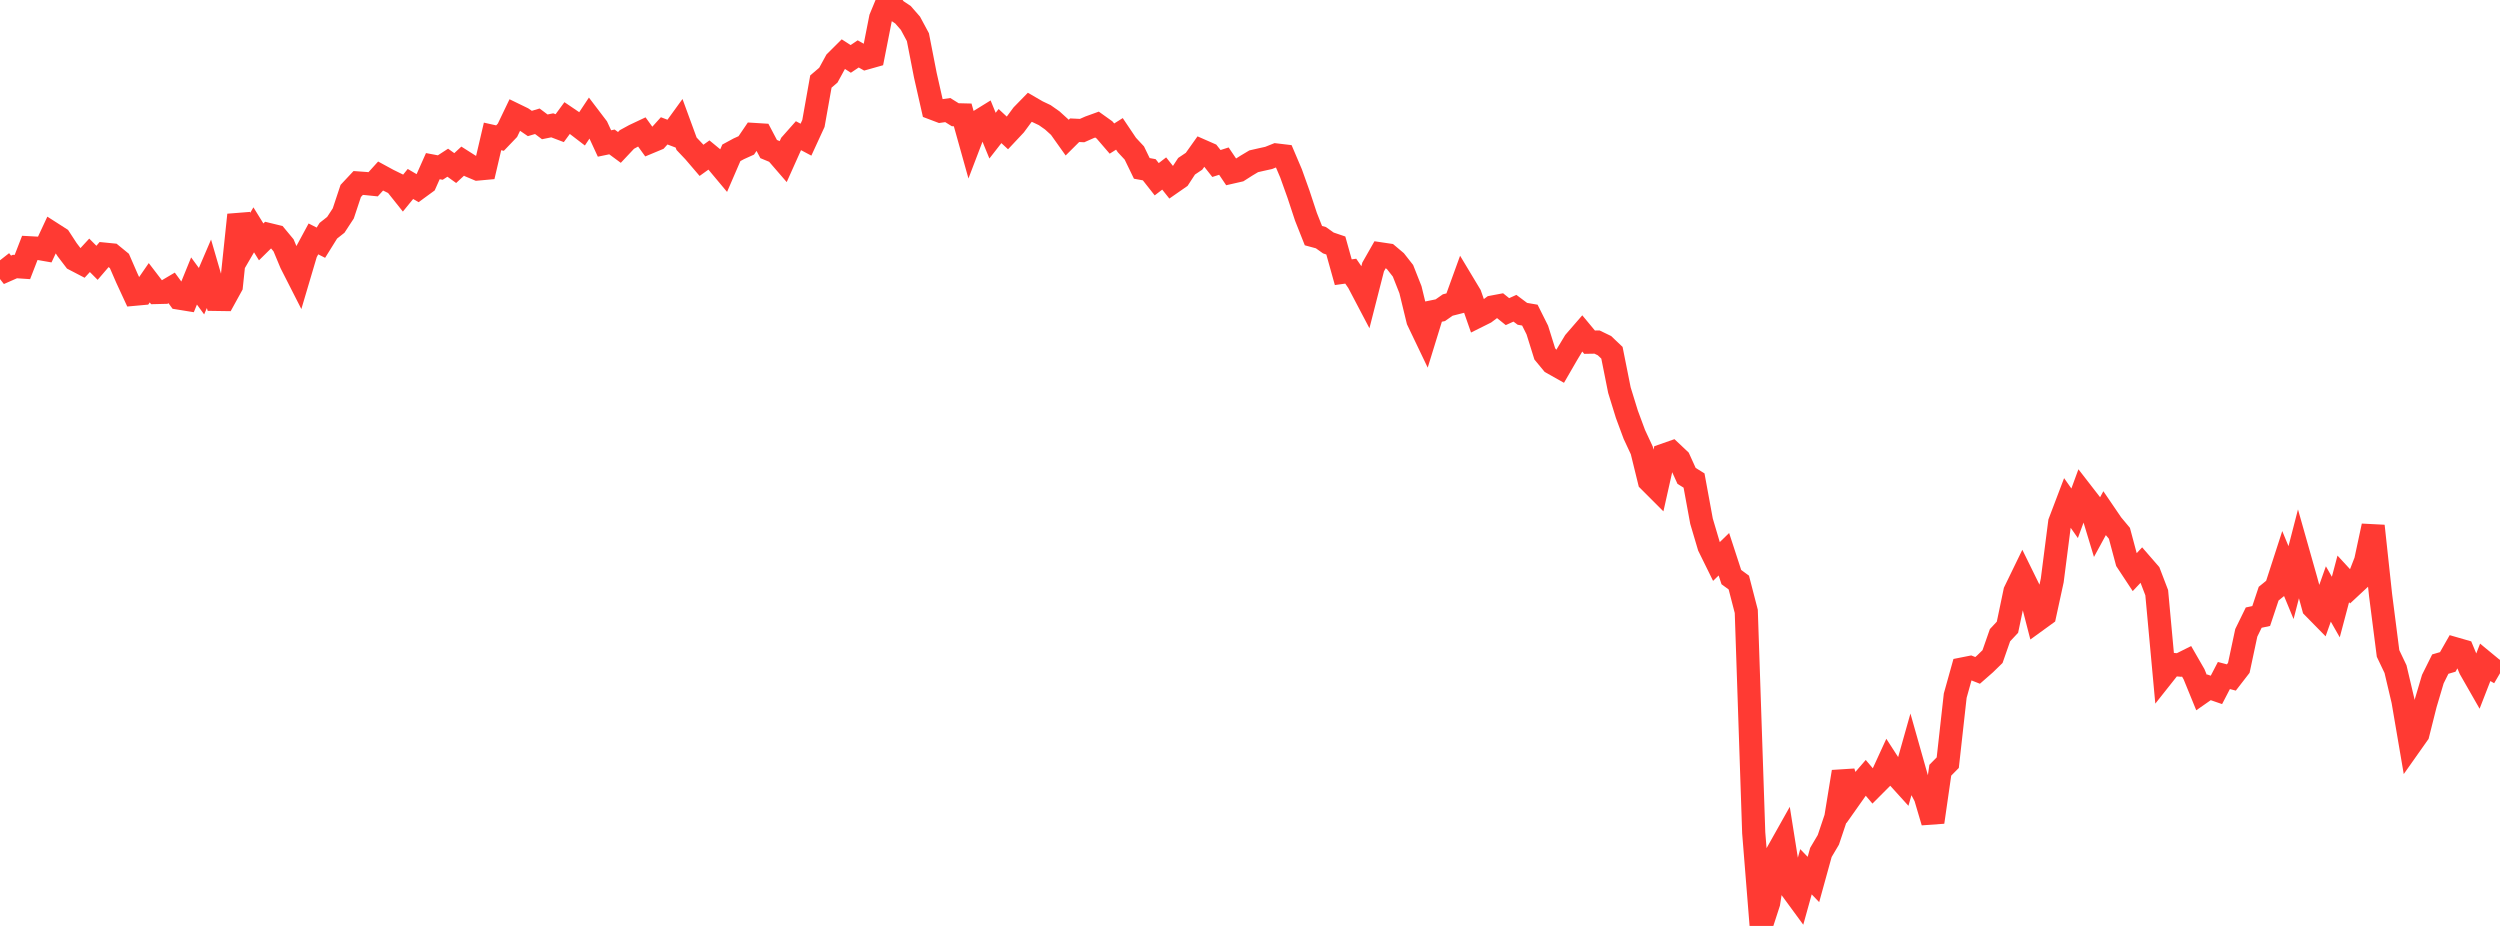 <?xml version="1.0" standalone="no"?>
<!DOCTYPE svg PUBLIC "-//W3C//DTD SVG 1.1//EN" "http://www.w3.org/Graphics/SVG/1.1/DTD/svg11.dtd">

<svg width="135" height="50" viewBox="0 0 135 50" preserveAspectRatio="none" 
  xmlns="http://www.w3.org/2000/svg"
  xmlns:xlink="http://www.w3.org/1999/xlink">


<polyline points="0.0, 14.056 0.403, 14.57 0.806, 14.393 1.209, 14.42 1.612, 13.381 2.015, 13.403 2.418, 13.473 2.821, 12.61 3.224, 12.868 3.627, 13.486 4.03, 14.014 4.433, 14.224 4.836, 13.787 5.239, 14.192 5.642, 13.723 6.045, 13.763 6.448, 14.093 6.851, 15.019 7.254, 15.89 7.657, 15.853 8.06, 15.269 8.463, 15.795 8.866, 15.785 9.269, 15.547 9.672, 16.098 10.075, 16.163 10.478, 15.173 10.881, 15.724 11.284, 14.784 11.687, 16.167 12.09, 16.173 12.493, 15.441 12.896, 11.605 13.299, 13.102 13.701, 12.411 14.104, 13.062 14.507, 12.665 14.91, 12.763 15.313, 13.249 15.716, 14.216 16.119, 15.008 16.522, 13.647 16.925, 12.901 17.328, 13.106 17.731, 12.459 18.134, 12.141 18.537, 11.525 18.94, 10.311 19.343, 9.881 19.746, 9.91 20.149, 9.951 20.552, 9.506 20.955, 9.725 21.358, 9.923 21.761, 10.429 22.164, 9.934 22.567, 10.171 22.97, 9.877 23.373, 8.972 23.776, 9.048 24.179, 8.786 24.582, 9.076 24.985, 8.702 25.388, 8.958 25.791, 9.128 26.194, 9.091 26.597, 7.367 27.0, 7.457 27.403, 7.036 27.806, 6.196 28.209, 6.392 28.612, 6.668 29.015, 6.548 29.418, 6.85 29.821, 6.768 30.224, 6.921 30.627, 6.372 31.03, 6.645 31.433, 6.954 31.836, 6.347 32.239, 6.877 32.642, 7.748 33.045, 7.664 33.448, 7.961 33.851, 7.533 34.254, 7.313 34.657, 7.123 35.06, 7.68 35.463, 7.512 35.866, 7.066 36.269, 7.219 36.672, 6.663 37.075, 7.763 37.478, 8.188 37.881, 8.659 38.284, 8.37 38.687, 8.702 39.09, 9.184 39.493, 8.252 39.896, 8.034 40.299, 7.852 40.701, 7.26 41.104, 7.285 41.507, 8.049 41.91, 8.216 42.313, 8.682 42.716, 7.783 43.119, 7.328 43.522, 7.542 43.925, 6.667 44.328, 4.403 44.731, 4.059 45.134, 3.322 45.537, 2.921 45.94, 3.181 46.343, 2.911 46.746, 3.139 47.149, 3.025 47.552, 0.977 47.955, 0.0 48.358, 0.527 48.761, 0.795 49.164, 1.257 49.567, 2.007 49.97, 4.07 50.373, 5.849 50.776, 6.002 51.179, 5.944 51.582, 6.195 51.985, 6.205 52.388, 7.646 52.791, 6.591 53.194, 6.342 53.597, 7.325 54.0, 6.808 54.403, 7.181 54.806, 6.752 55.209, 6.206 55.612, 5.793 56.015, 6.027 56.418, 6.218 56.821, 6.501 57.224, 6.866 57.627, 7.433 58.03, 7.032 58.433, 7.051 58.836, 6.873 59.239, 6.727 59.642, 7.015 60.045, 7.483 60.448, 7.229 60.851, 7.829 61.254, 8.262 61.657, 9.093 62.06, 9.167 62.463, 9.679 62.866, 9.369 63.269, 9.875 63.672, 9.595 64.075, 8.977 64.478, 8.707 64.881, 8.14 65.284, 8.317 65.687, 8.829 66.09, 8.7 66.493, 9.298 66.896, 9.206 67.299, 8.949 67.701, 8.709 68.104, 8.617 68.507, 8.528 68.91, 8.367 69.313, 8.415 69.716, 9.361 70.119, 10.487 70.522, 11.708 70.925, 12.725 71.328, 12.834 71.731, 13.12 72.134, 13.257 72.537, 14.699 72.94, 14.643 73.343, 15.228 73.746, 15.995 74.149, 14.417 74.552, 13.709 74.955, 13.769 75.358, 14.109 75.761, 14.622 76.164, 15.642 76.567, 17.299 76.97, 18.141 77.373, 16.834 77.776, 16.752 78.179, 16.47 78.582, 16.368 78.985, 15.257 79.388, 15.928 79.791, 17.081 80.194, 16.88 80.597, 16.58 81.0, 16.504 81.403, 16.828 81.806, 16.645 82.209, 16.947 82.612, 17.016 83.015, 17.822 83.418, 19.11 83.821, 19.597 84.224, 19.824 84.627, 19.127 85.03, 18.458 85.433, 17.993 85.836, 18.478 86.239, 18.471 86.642, 18.666 87.045, 19.049 87.448, 21.066 87.851, 22.371 88.254, 23.458 88.657, 24.323 89.06, 25.965 89.463, 26.368 89.866, 24.571 90.269, 24.43 90.672, 24.81 91.075, 25.698 91.478, 25.948 91.881, 28.142 92.284, 29.503 92.687, 30.321 93.09, 29.929 93.493, 31.163 93.896, 31.458 94.299, 33.014 94.701, 44.974 95.104, 50.0 95.507, 48.758 95.91, 46.159 96.313, 45.441 96.716, 47.976 97.119, 48.526 97.522, 47.074 97.925, 47.492 98.328, 46.032 98.731, 45.351 99.134, 44.15 99.537, 41.676 99.94, 43.036 100.343, 42.465 100.746, 41.998 101.149, 42.472 101.552, 42.068 101.955, 41.19 102.358, 41.813 102.761, 42.258 103.164, 40.83 103.567, 42.255 103.97, 43.03 104.373, 44.393 104.776, 41.592 105.179, 41.184 105.582, 37.565 105.985, 36.122 106.388, 36.042 106.791, 36.201 107.194, 35.848 107.597, 35.455 108.0, 34.301 108.403, 33.87 108.806, 31.941 109.209, 31.111 109.612, 31.931 110.015, 33.489 110.418, 33.197 110.821, 31.342 111.224, 28.204 111.627, 27.143 112.03, 27.717 112.433, 26.616 112.836, 27.136 113.239, 28.465 113.642, 27.724 114.045, 28.316 114.448, 28.798 114.851, 30.305 115.254, 30.916 115.657, 30.488 116.06, 30.952 116.463, 32.005 116.866, 36.384 117.269, 35.875 117.672, 35.91 118.075, 35.709 118.478, 36.409 118.881, 37.396 119.284, 37.115 119.687, 37.254 120.09, 36.478 120.493, 36.584 120.896, 36.063 121.299, 34.173 121.701, 33.351 122.104, 33.265 122.507, 32.058 122.91, 31.731 123.313, 30.486 123.716, 31.461 124.119, 29.9 124.522, 31.323 124.925, 32.799 125.328, 33.21 125.731, 32.074 126.134, 32.781 126.537, 31.262 126.94, 31.699 127.343, 31.324 127.746, 30.288 128.149, 28.403 128.552, 32.14 128.955, 35.287 129.358, 36.133 129.761, 37.842 130.164, 40.203 130.567, 39.632 130.97, 38.029 131.373, 36.672 131.776, 35.862 132.179, 35.744 132.582, 35.035 132.985, 35.151 133.388, 36.119 133.791, 36.824 134.194, 35.788 134.597, 36.12 135.0, 36.356" fill="none" stroke="#ff3a33" stroke-width="1.25"/>

</svg>